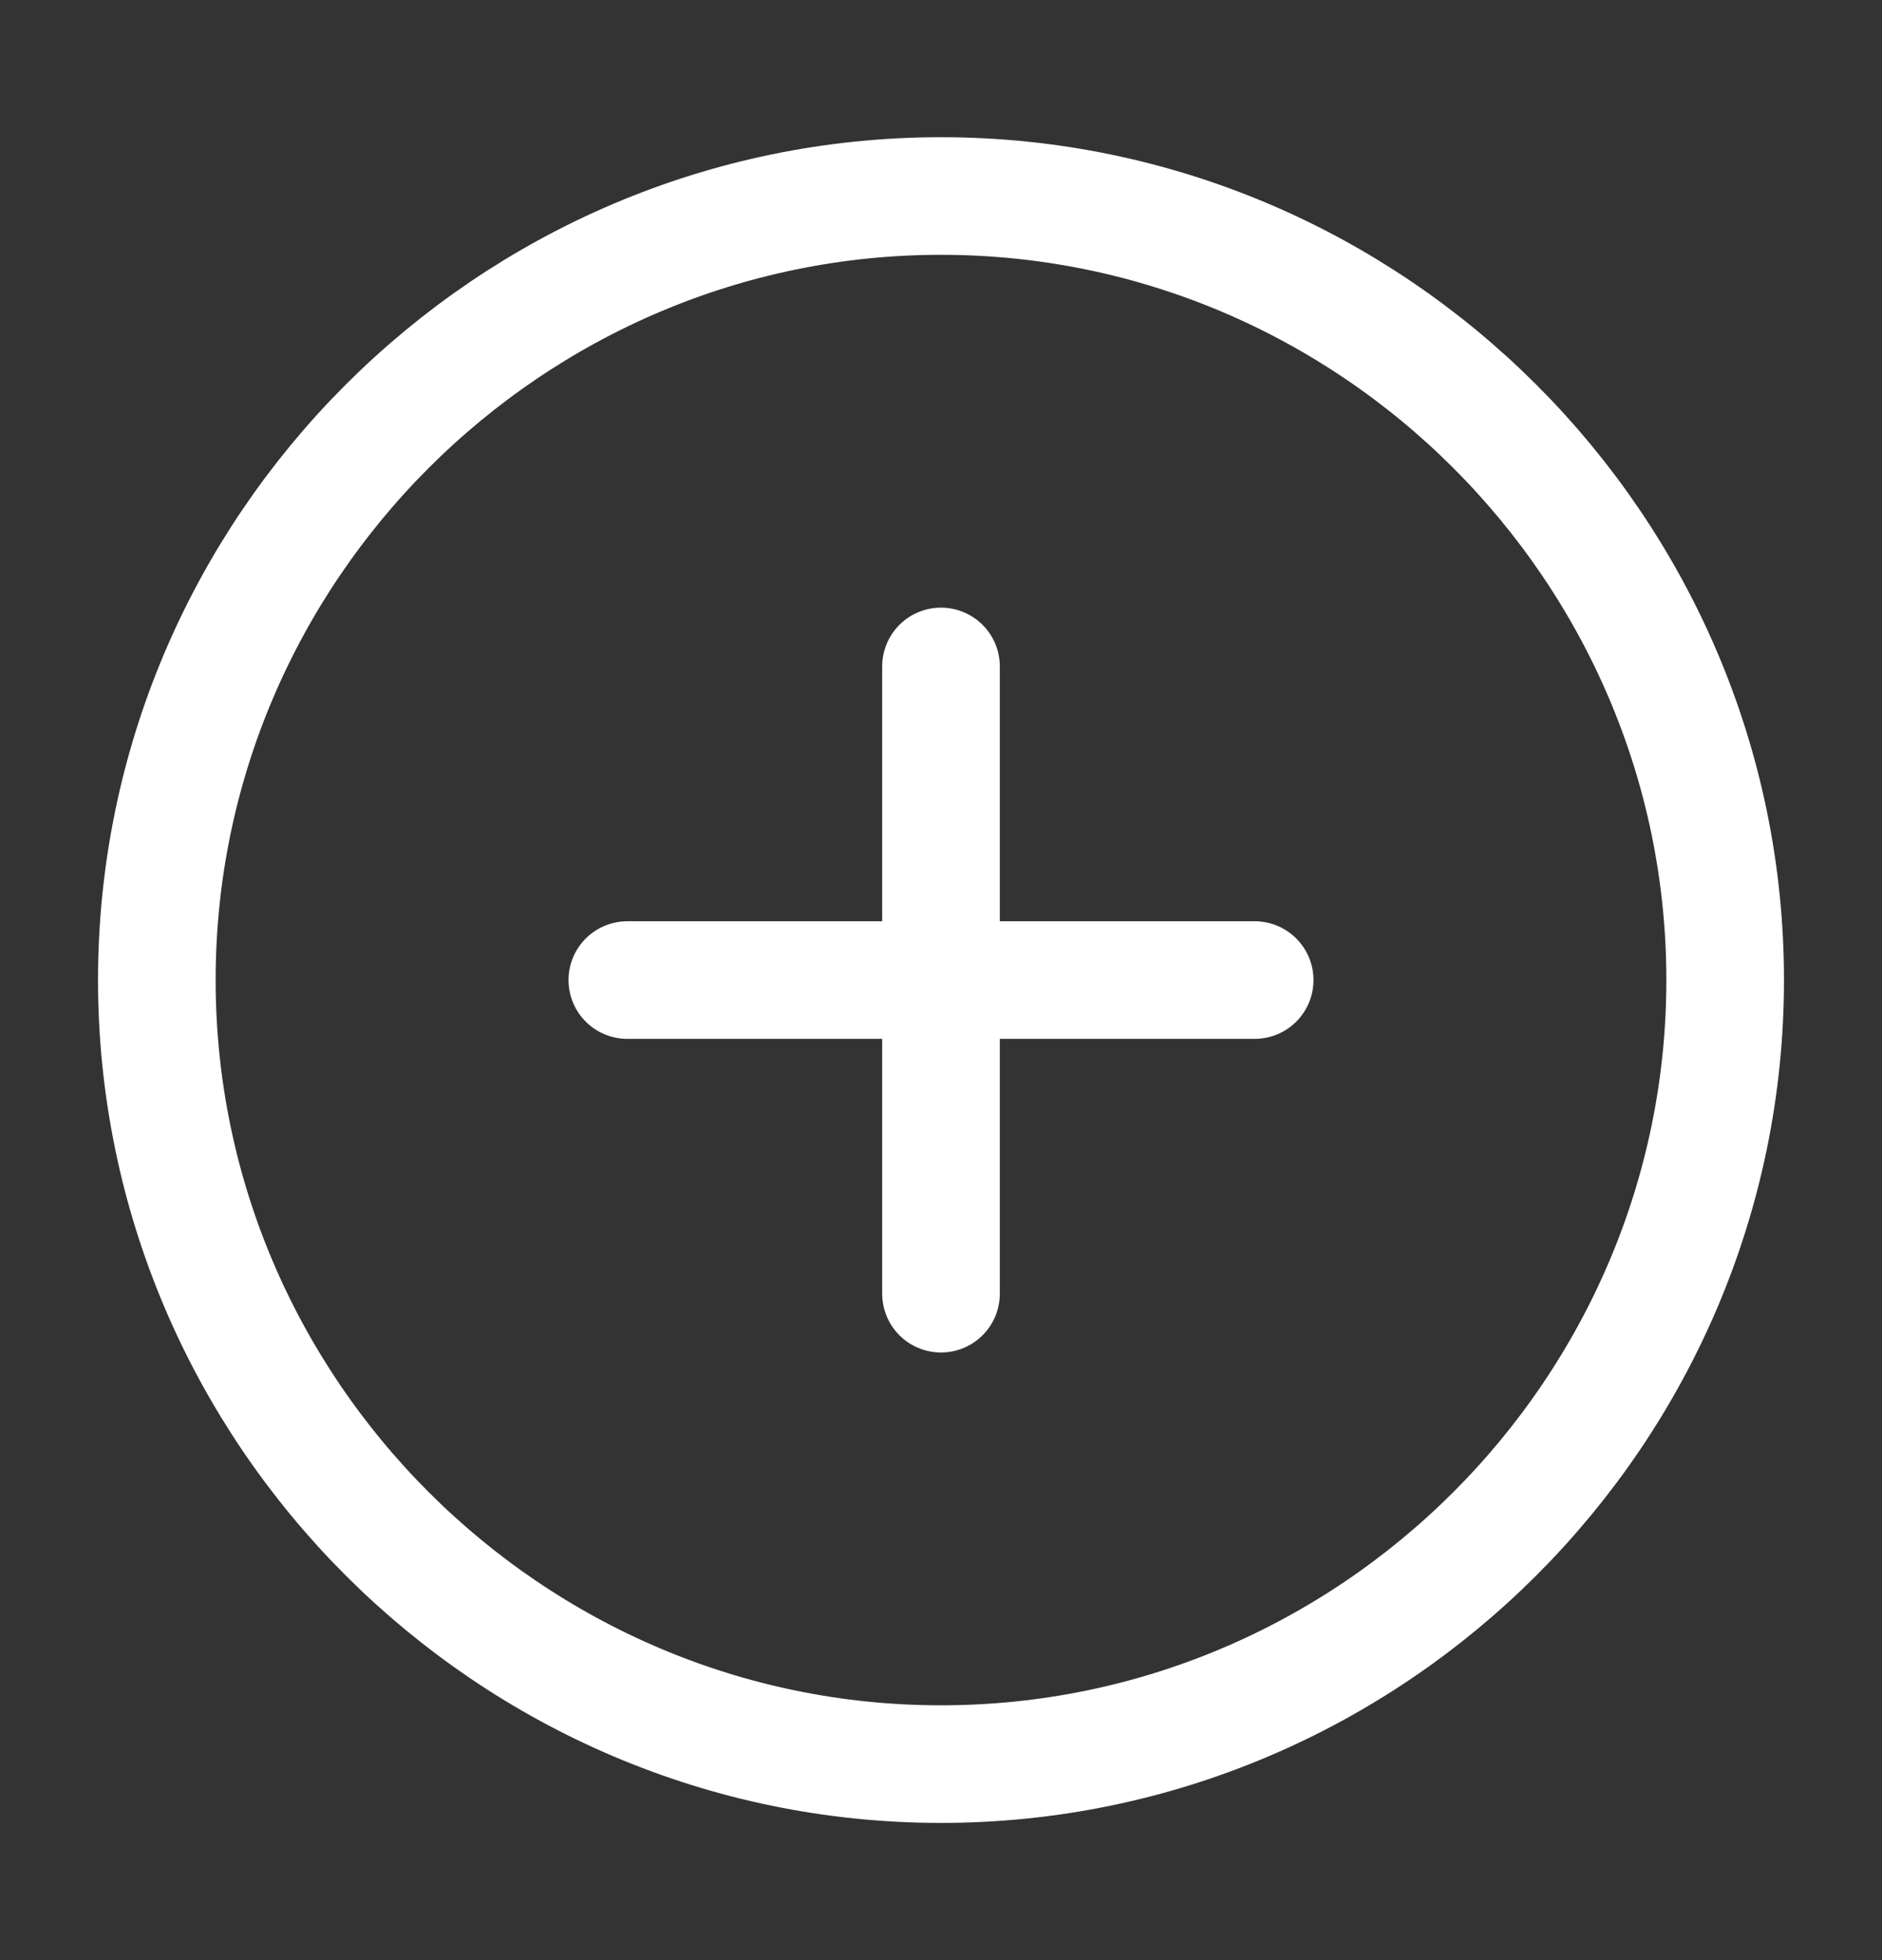 <svg xmlns="http://www.w3.org/2000/svg" width="24" height="25" viewBox="0 0 24 25" fill="none">
  <rect x="0" y="0" width="24" height="25" fill="#333333" stroke="none"/>
  <path d="M12 22.5C17.5 22.5 22 18 22 12.5C22 7 17.5 2.5 12 2.5C6.5 2.5 2 7 2 12.5C2 18 6.5 22.5 12 22.5Z" stroke="white" stroke-width="1.5" stroke-linecap="round" stroke-linejoin="round"/>
  <path d="M8 12.5H16" stroke="white" stroke-width="1.5" stroke-linecap="round" stroke-linejoin="round"/>
  <path d="M12 16.5V8.5" stroke="white" stroke-width="1.5" stroke-linecap="round" stroke-linejoin="round"/>
</svg>